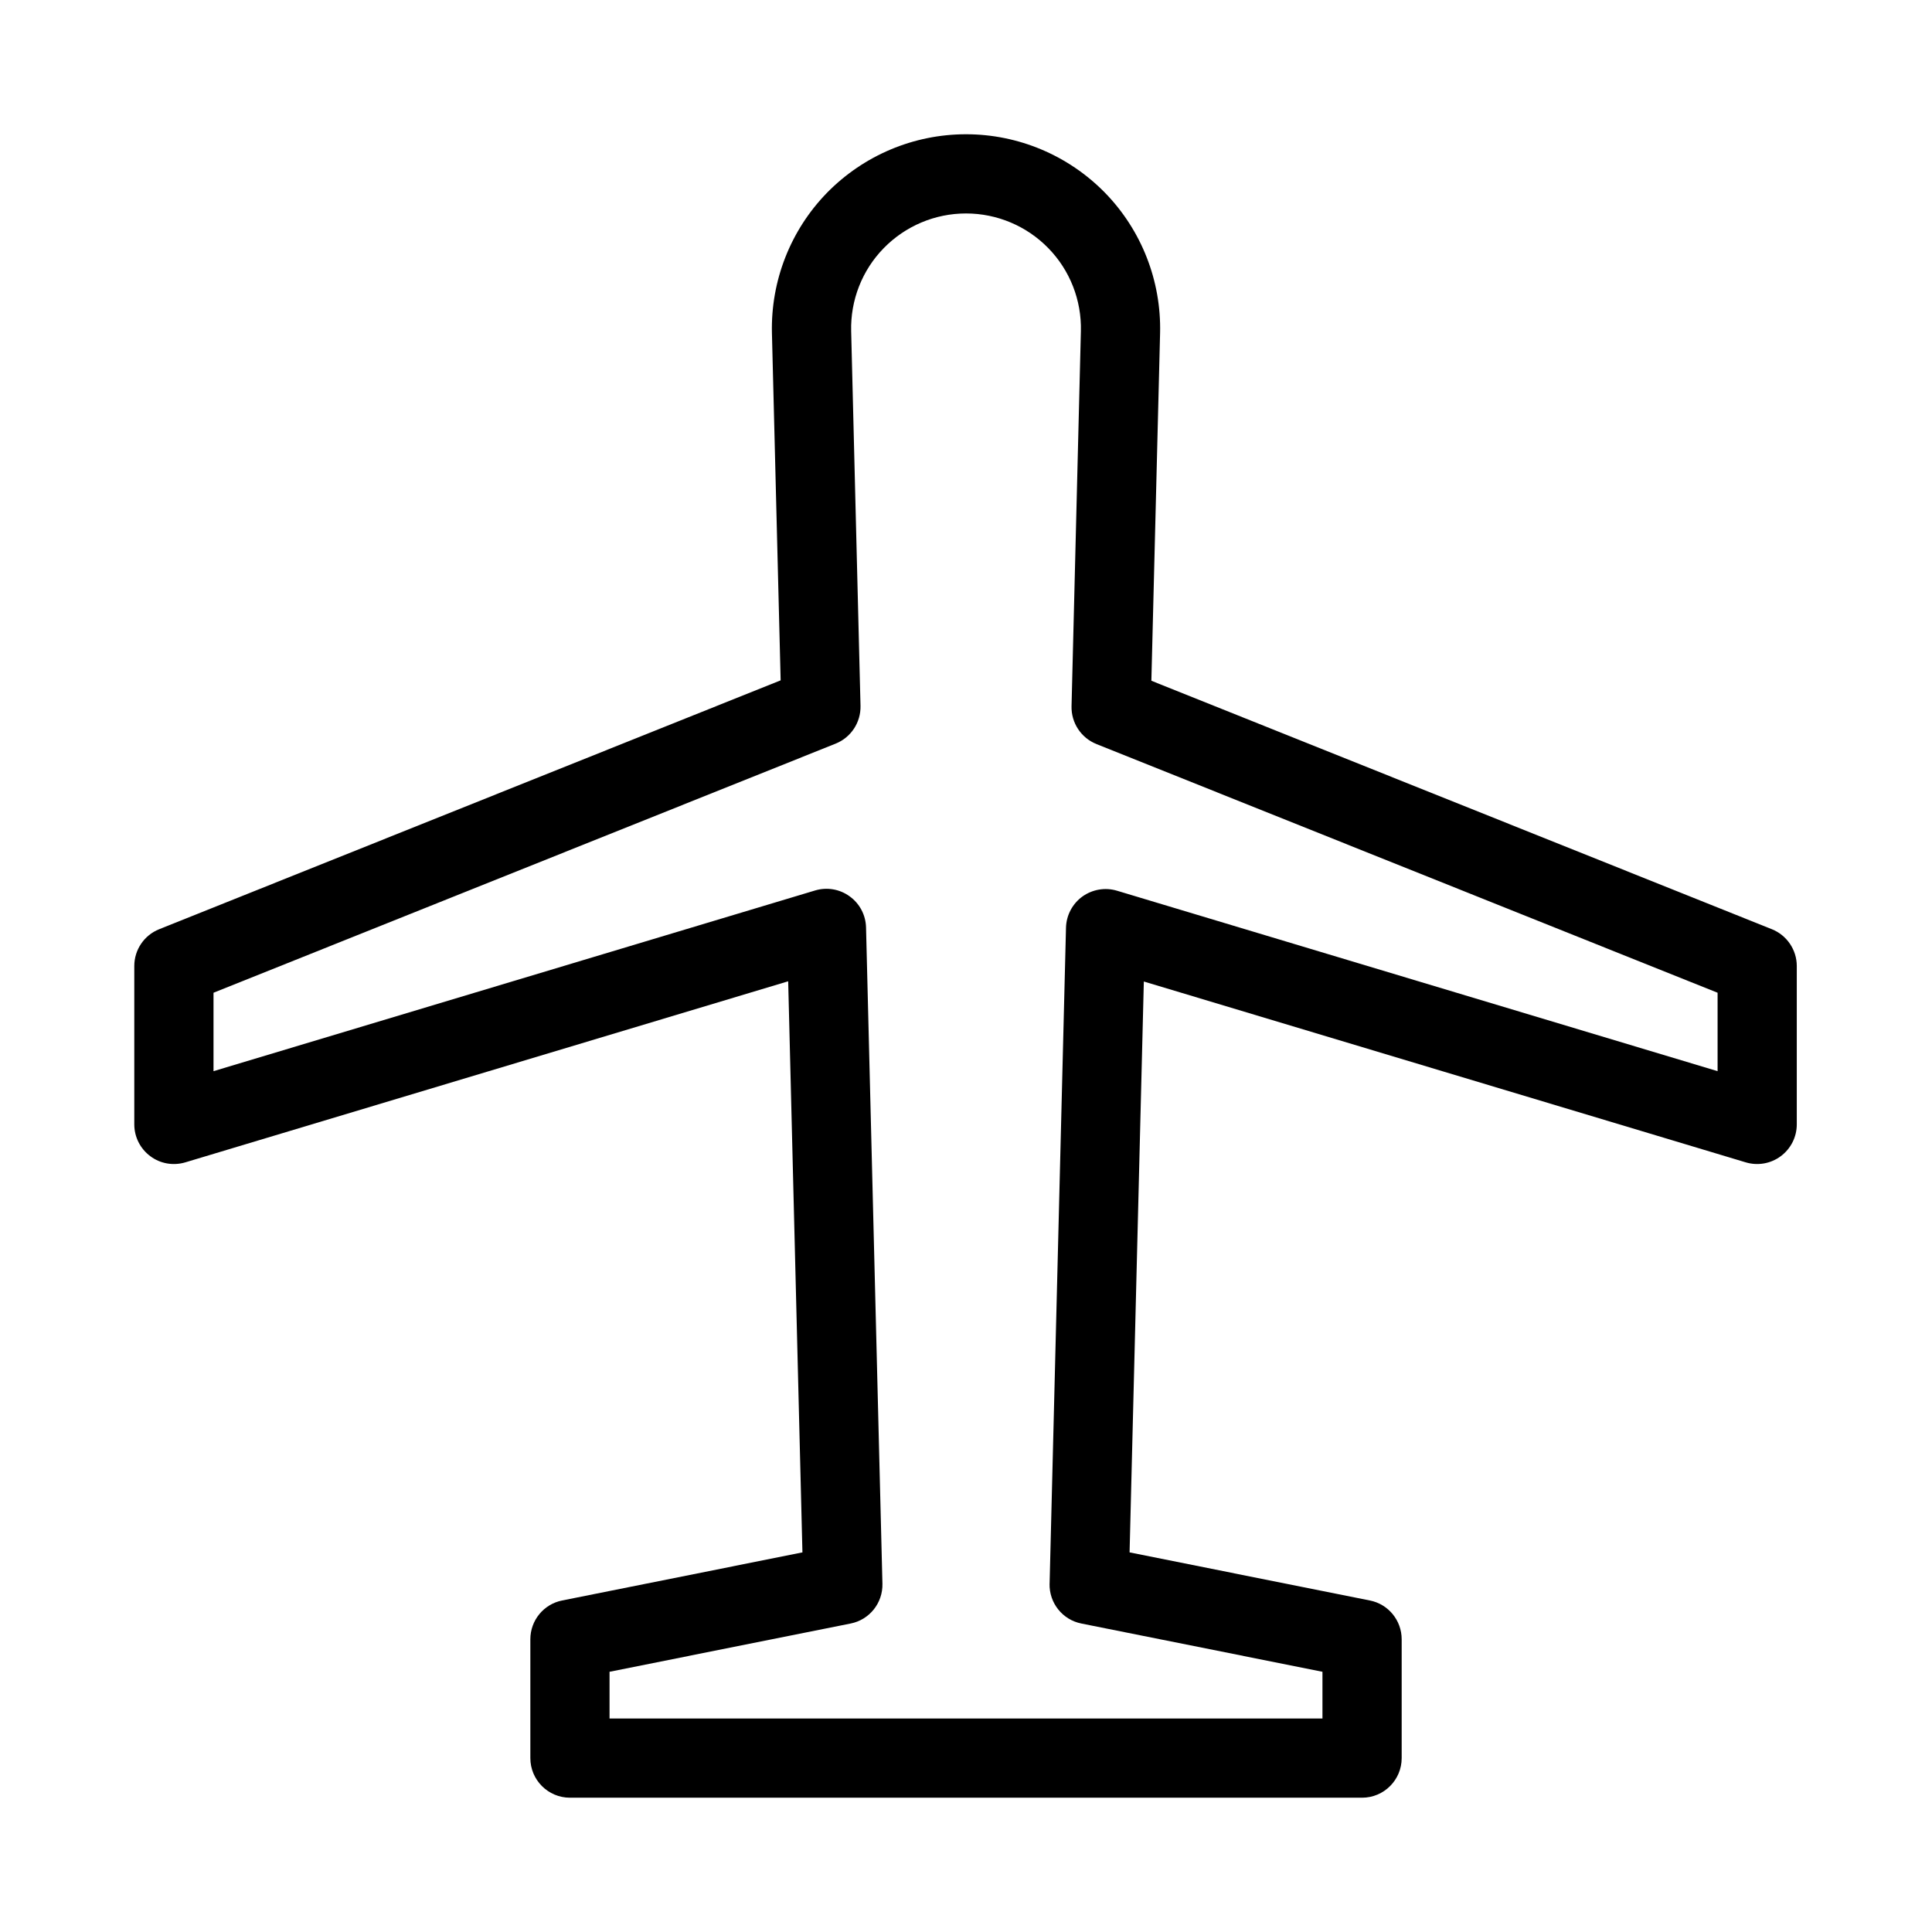 <?xml version="1.0" encoding="UTF-8"?>
<!-- Uploaded to: ICON Repo, www.svgrepo.com, Generator: ICON Repo Mixer Tools -->
<svg fill="#000000" width="800px" height="800px" version="1.1" viewBox="144 144 512 512" xmlns="http://www.w3.org/2000/svg">
 <path d="m443.35 555.4 3.777-151.29s159.52 47.926 159.52 47.926c3.168 0.945 6.613 0.355 9.277-1.637 2.664-1.973 4.242-5.102 4.242-8.418v-41.984c0-4.281-2.625-8.145-6.59-9.742l-164.45-65.852s2.309-92.113 2.309-92.113c0.336-13.855-4.914-27.27-14.59-37.199-9.699-9.91-22.965-15.512-36.82-15.512h-0.043c-13.855 0-27.121 5.606-36.82 15.512-9.676 9.93-14.926 23.344-14.59 37.199 0 0 2.309 92.008 2.309 92.008s-164.7 65.957-164.7 65.957c-3.988 1.594-6.59 5.457-6.59 9.742v41.984c0 3.316 1.574 6.445 4.242 8.418 2.644 1.996 6.086 2.582 9.277 1.637l159.77-47.988 3.777 151.35-63.668 12.742c-4.914 0.965-8.438 5.289-8.438 10.285v31.488c0 5.793 4.703 10.496 10.496 10.496h209.92c5.793 0 10.496-4.703 10.496-10.496v-31.488c0-4.996-3.527-9.32-8.438-10.285l-63.668-12.742zm-21.203 8.293c-0.125 5.102 3.422 9.574 8.438 10.559l63.879 12.785v12.387h-188.93v-12.387l63.879-12.785c5.016-0.988 8.566-5.457 8.438-10.559l-4.344-173.92c-0.082-3.273-1.68-6.32-4.344-8.23-2.644-1.93-6.023-2.5-9.172-1.555l-159.41 47.883v-20.781l164.87-66.02c4.074-1.637 6.695-5.625 6.59-10.012l-2.477-99.293c-0.211-8.188 2.898-16.145 8.629-22 5.731-5.879 13.602-9.195 21.789-9.195h0.043c8.188 0 16.059 3.316 21.789 9.195 5.731 5.856 8.836 13.812 8.629 22l-2.477 99.398c-0.105 4.387 2.519 8.375 6.59 10.012l164.62 65.914v20.781l-159.16-47.82c-3.148-0.945-6.527-0.355-9.195 1.555-2.644 1.93-4.242 4.977-4.324 8.25l-4.344 173.84z" fill-rule="evenodd"/>
</svg>